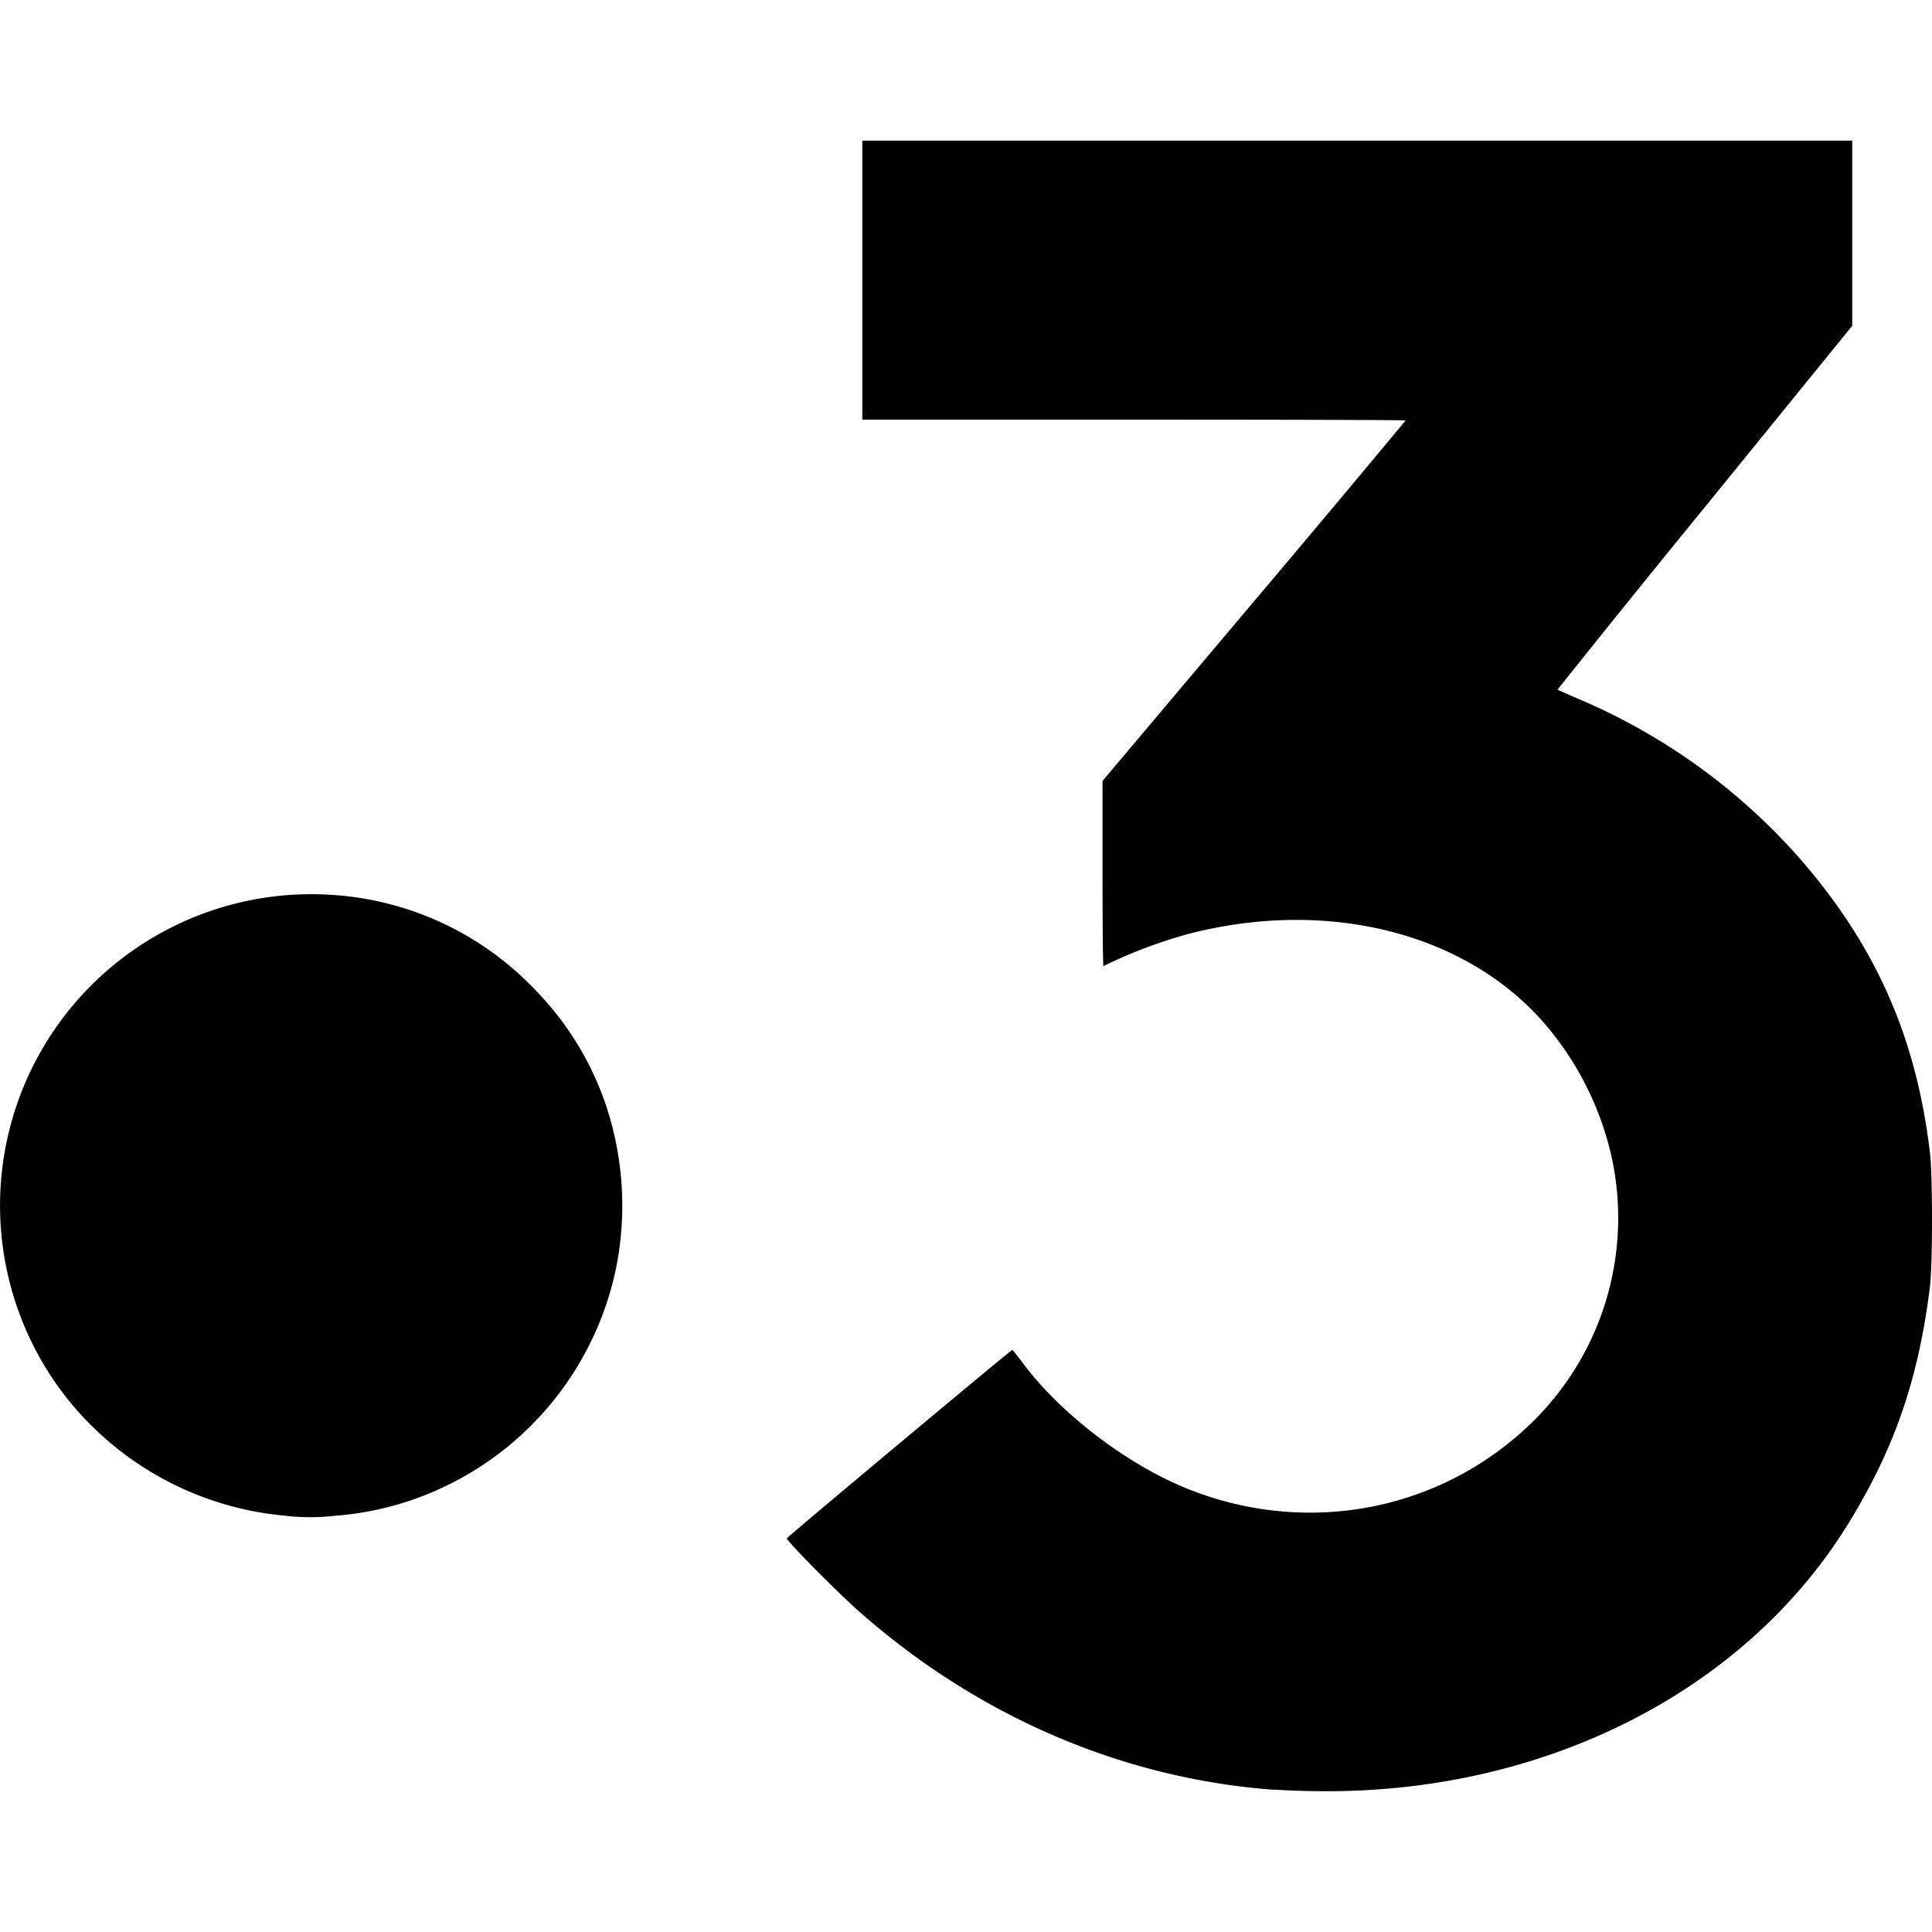 <?xml version="1.0" encoding="utf-8"?>
<!-- Generator: www.svgicons.com -->
<svg xmlns="http://www.w3.org/2000/svg" width="800" height="800" viewBox="0 0 24 24">
<path fill="currentColor" d="M15.819 22.233c-1.872-.14-3.663-.908-5.137-2.206c-.277-.243-.917-.89-.907-.918c.007-.019 2.785-2.341 2.8-2.34c.005 0 .064.073.13.162c.484.65 1.34 1.295 2.112 1.589c1.459.557 3.073.24 4.183-.82a3.55 3.55 0 0 0 1.024-3.31a3.831 3.831 0 0 0-.857-1.698c-.981-1.111-2.683-1.534-4.398-1.092a6.003 6.003 0 0 0-1.062.401c-.006 0-.011-.517-.011-1.15v-1.15l1.883-2.233a307.063 307.063 0 0 0 1.882-2.245c0-.006-1.518-.01-3.374-.01h-3.375V1.747h12.297v2.3l-1.834 2.257a241.24 241.24 0 0 0-1.827 2.263c.003.003.11.05.236.105a7.617 7.617 0 0 1 2.75 1.966c.96 1.093 1.467 2.23 1.64 3.676c.035.293.035 1.388 0 1.672c-.143 1.155-.446 2.027-1.03 2.967c-1.286 2.066-3.763 3.318-6.524 3.298a10.93 10.93 0 0 1-.601-.02M3.548 18.829a3.908 3.908 0 0 1-2.753-1.506a3.867 3.867 0 0 1 3.35-6.205a3.81 3.81 0 0 1 2.399 1.073c.445.431.756.908.962 1.476a3.94 3.94 0 0 1 .142 2.11a3.88 3.88 0 0 1-2.575 2.871a3.846 3.846 0 0 1-.92.182a2.674 2.674 0 0 1-.605 0"/>
</svg>